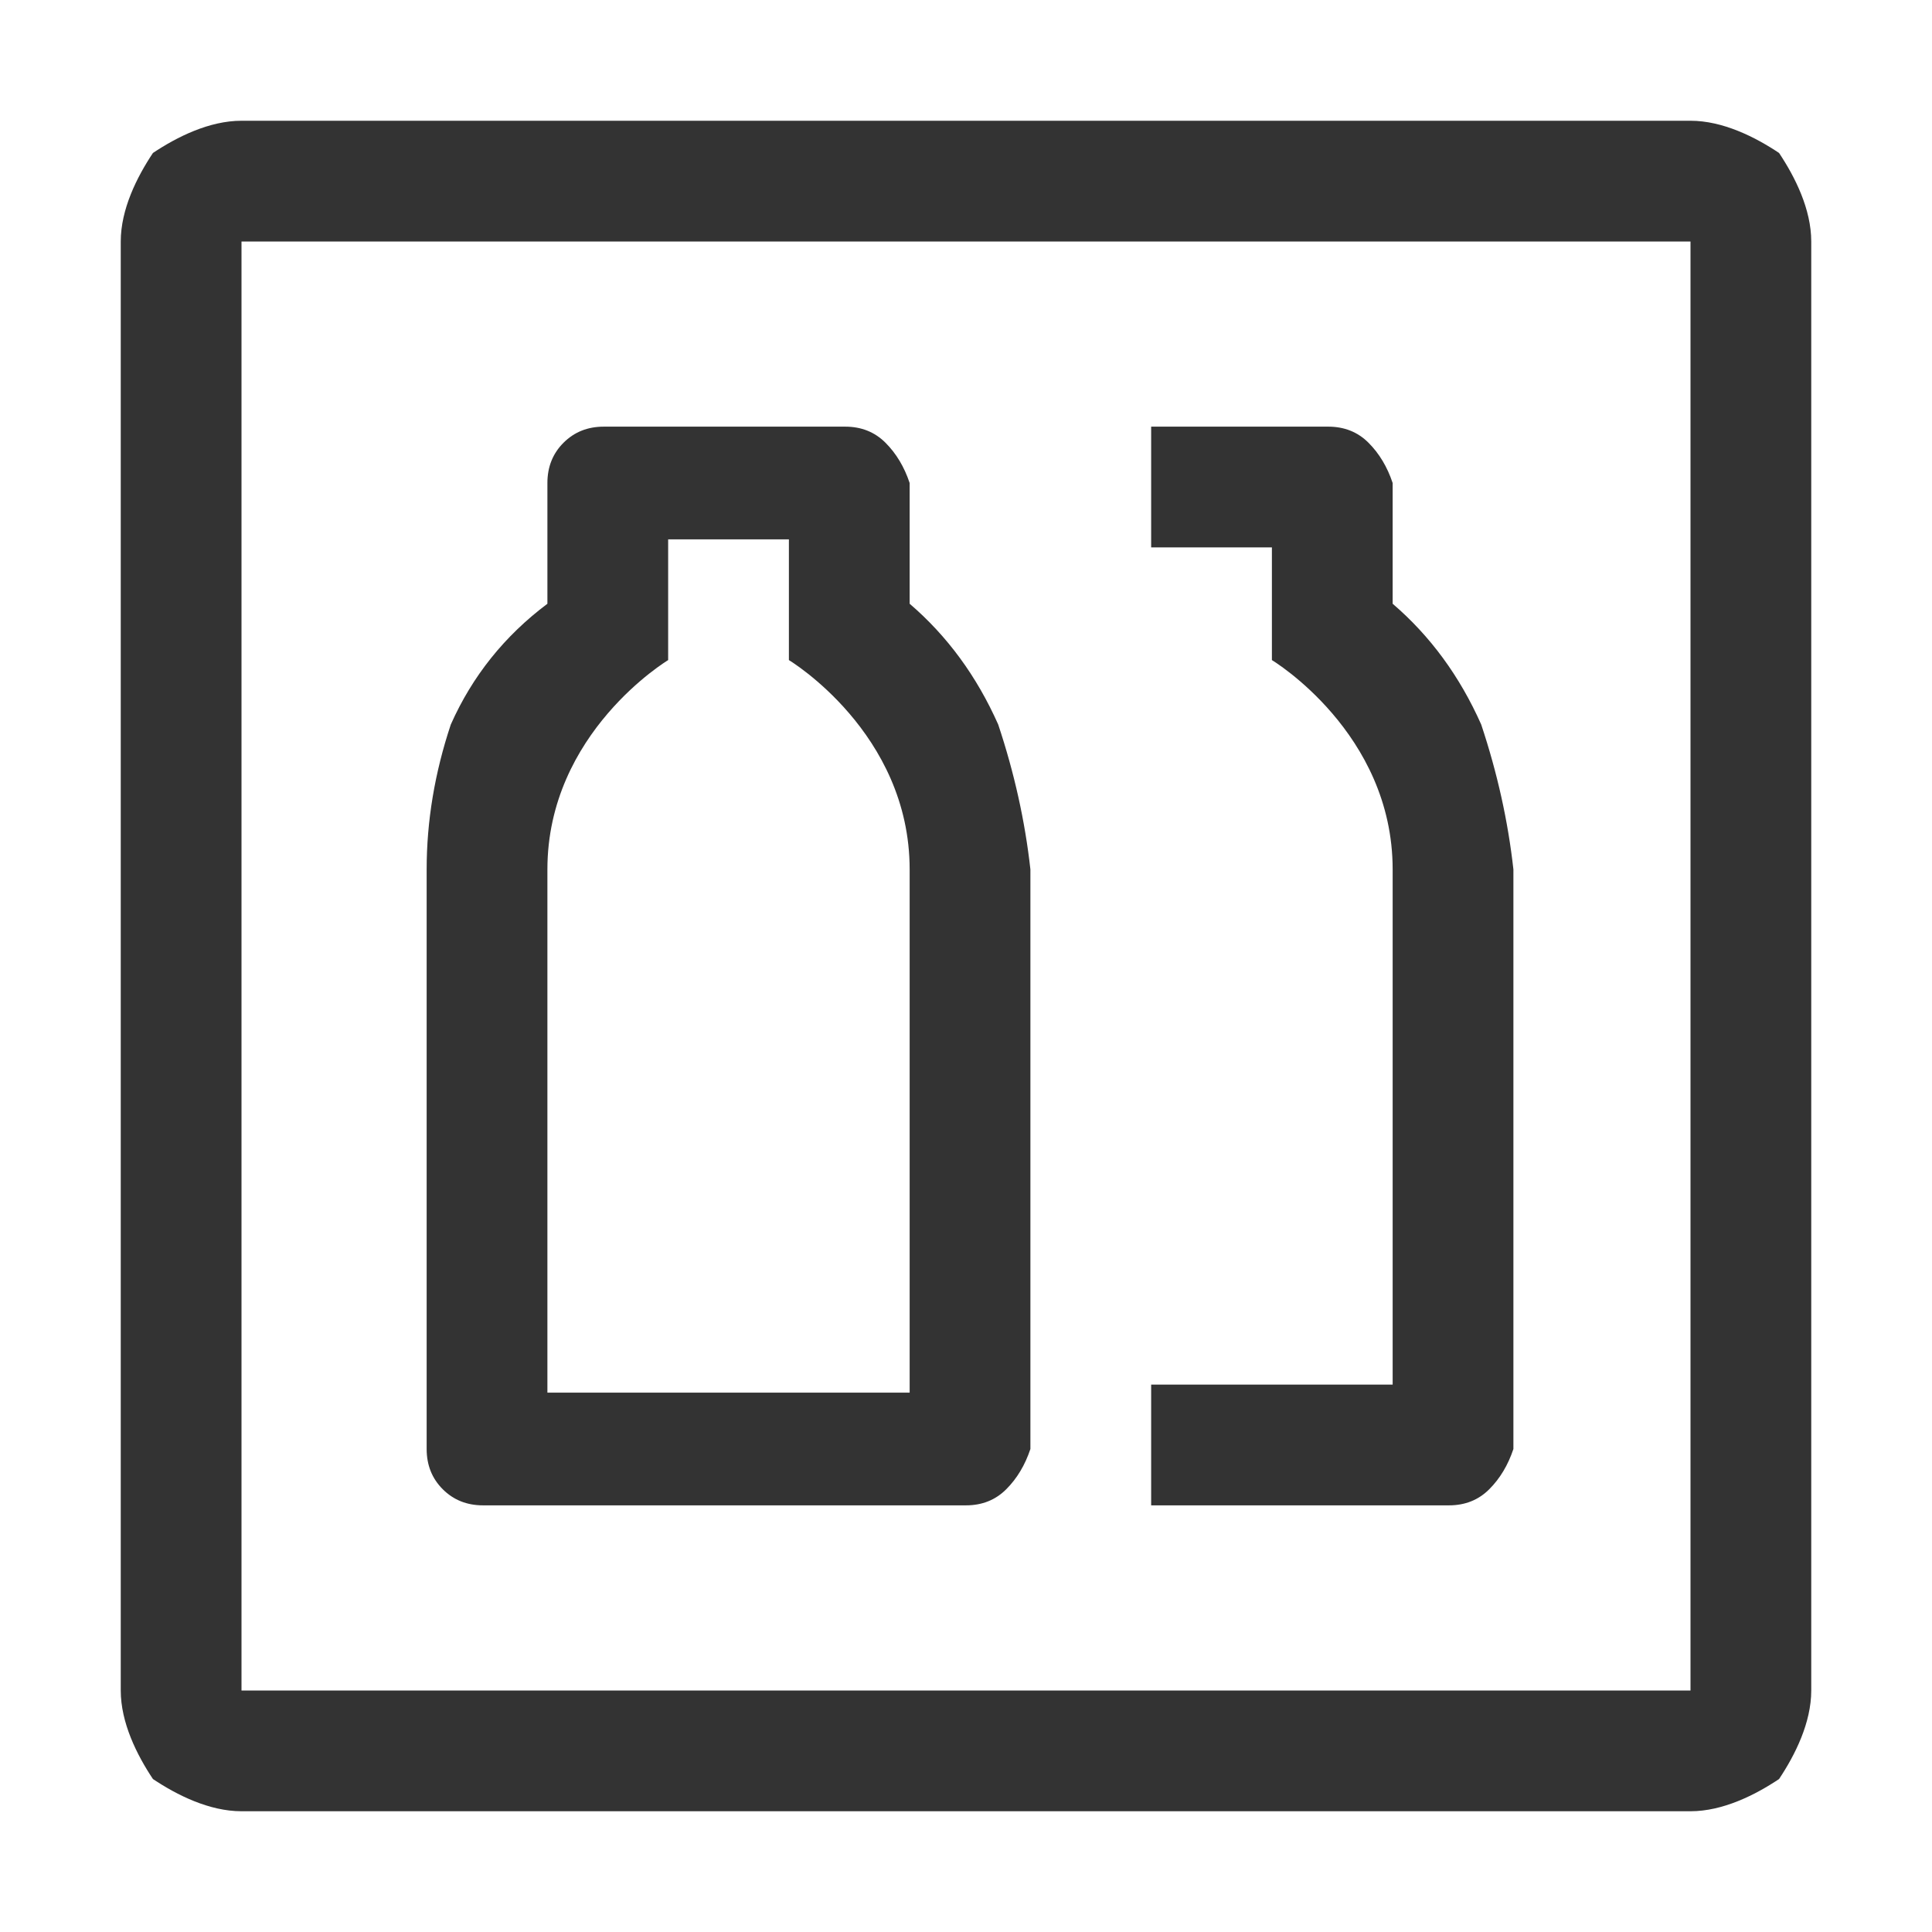 <svg version="1.2" xmlns="http://www.w3.org/2000/svg" viewBox="0 0 24 24" width="24" height="24">
	<title>Frame-svg</title>
	<style>
		.s0 { fill: #333333 } 
	</style>
	<path fill-rule="evenodd" class="s0" d="m18.4 9q0.3 0.9 0.4 1.8v7.2q-0.1 0.3-0.3 0.5-0.2 0.2-0.5 0.2h-3.7v-1.5h3v-6.4c0-1.7-1.5-2.6-1.5-2.6v-1.4h-1.5v-1.5h2.2q0.3 0 0.5 0.2 0.2 0.2 0.3 0.5v1.5q0.7 0.6 1.1 1.5zm-6 0q0.3 0.9 0.4 1.8v7.2q-0.1 0.3-0.3 0.5-0.2 0.2-0.5 0.2h-6q-0.3 0-0.5-0.2-0.2-0.2-0.2-0.5v-7.2q0-0.9 0.3-1.8 0.4-0.9 1.2-1.5v-1.5q0-0.3 0.2-0.5 0.2-0.2 0.5-0.2h3q0.3 0 0.5 0.2 0.2 0.2 0.3 0.5v1.5q0.7 0.6 1.1 1.5zm-1.1 1.8c0-1.7-1.5-2.6-1.5-2.6v-1.5h-1.5v1.5c0 0-1.5 0.9-1.5 2.6v6.5h4.5z"/>
	<path fill-rule="evenodd" class="s0" d="m22.1 1.9c0.2 0.3 0.4 0.7 0.4 1.1v18c0 0.4-0.2 0.8-0.4 1.1-0.3 0.2-0.7 0.4-1.1 0.4h-18c-0.4 0-0.8-0.2-1.1-0.4-0.2-0.3-0.4-0.7-0.4-1.1v-18c0-0.4 0.2-0.8 0.4-1.1 0.3-0.2 0.7-0.4 1.1-0.4h18c0.4 0 0.8 0.2 1.1 0.4zm-1.1 1.1h-18v18h18z"/>
</svg>